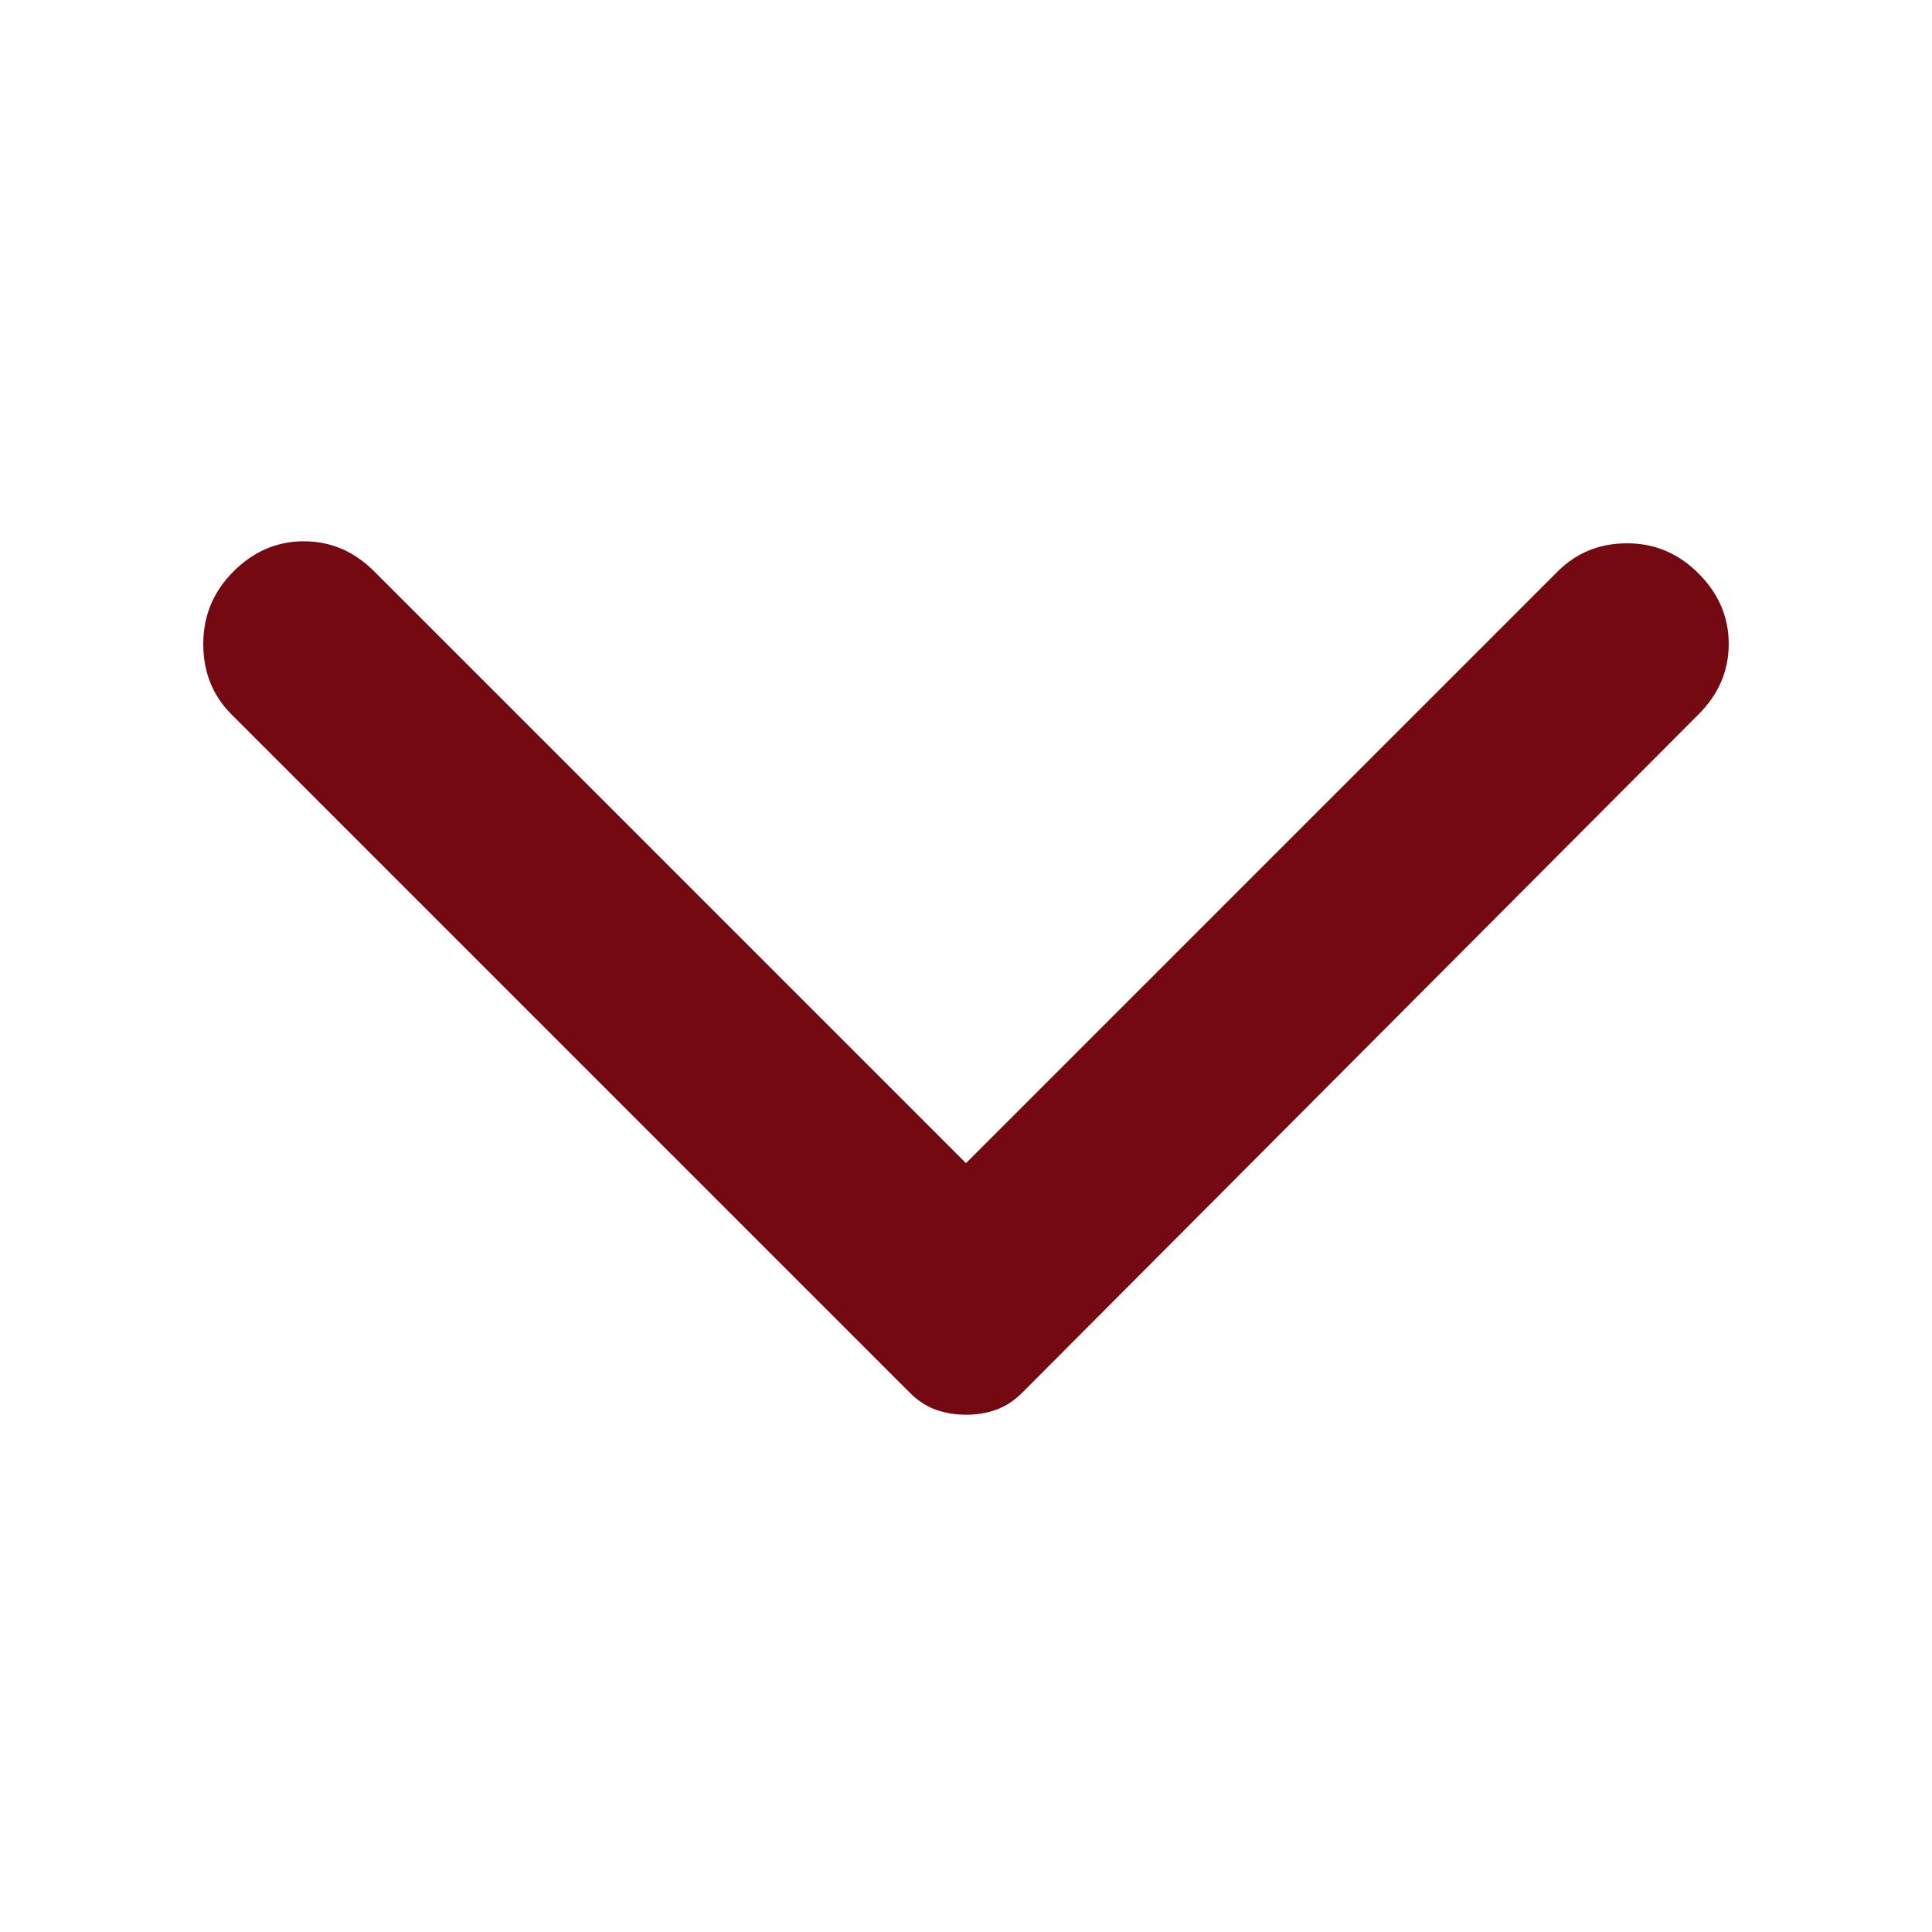 <?xml version="1.0" encoding="UTF-8"?> <svg xmlns="http://www.w3.org/2000/svg" width="24" height="24" viewBox="0 0 24 24" fill="none"> <path d="M21.1 8.874L12.7 17.299C12.6 17.399 12.492 17.47 12.375 17.512C12.259 17.554 12.134 17.575 12 17.574C11.867 17.574 11.742 17.553 11.625 17.512C11.509 17.471 11.4 17.4 11.3 17.299L2.875 8.874C2.642 8.641 2.525 8.349 2.525 7.999C2.525 7.649 2.65 7.349 2.9 7.099C3.15 6.849 3.442 6.724 3.775 6.724C4.109 6.724 4.4 6.849 4.65 7.099L12 14.449L19.35 7.099C19.584 6.866 19.871 6.749 20.213 6.749C20.555 6.749 20.851 6.874 21.1 7.124C21.35 7.374 21.475 7.666 21.475 7.999C21.475 8.333 21.35 8.624 21.1 8.874Z" fill="#740911"></path> </svg> 